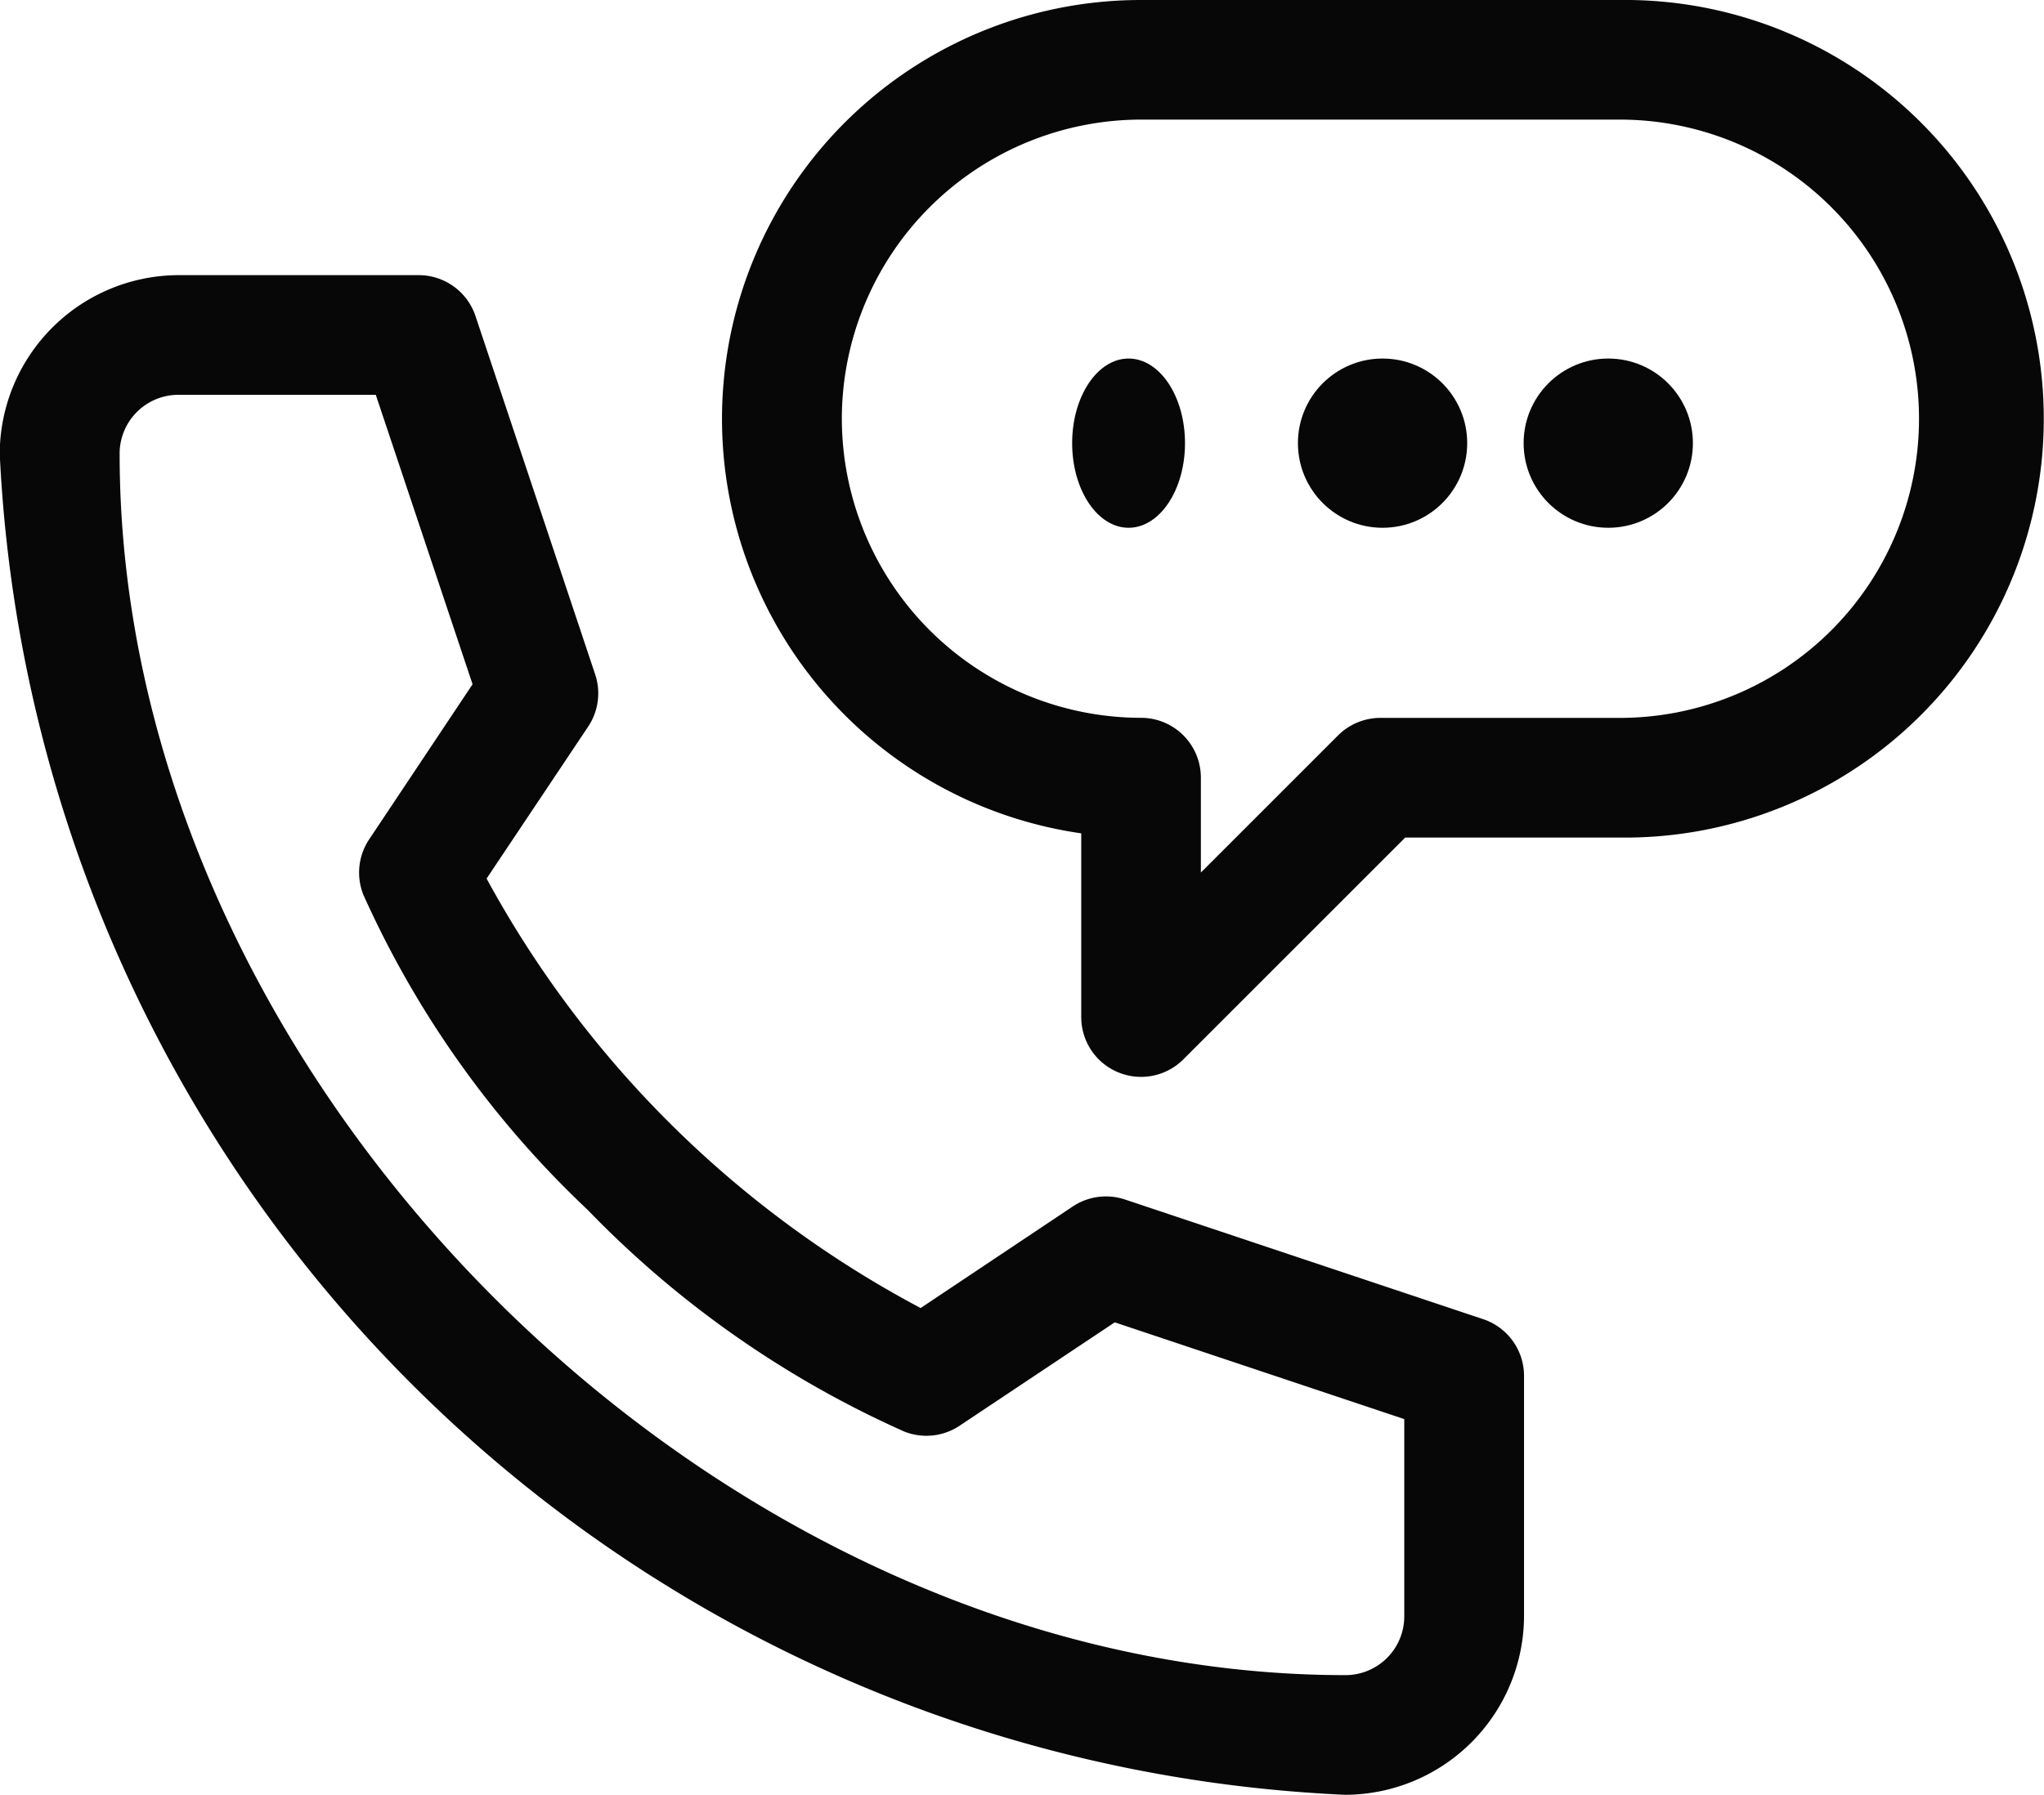 <svg xmlns="http://www.w3.org/2000/svg" width="30.139" height="26.471" viewBox="0 0 30.139 26.471">
  <g id="call" transform="translate(-1304.321 -67.424)">
    <ellipse id="Ellipse_1" data-name="Ellipse 1" cx="0.832" cy="1.248" rx="0.832" ry="1.248" transform="translate(1320.13 72.712)" fill="#070707"/>
    <circle id="Ellipse_2" data-name="Ellipse 2" cx="1.248" cy="1.248" r="1.248" transform="translate(1323.459 72.712)" fill="#070707"/>
    <circle id="Ellipse_3" data-name="Ellipse 3" cx="1.248" cy="1.248" r="1.248" transform="translate(1326.787 72.712)" fill="#070707"/>
    <path id="Path_2" data-name="Path 2" d="M1324.158,93.895a2.644,2.644,0,0,0,2.635-2.647v-3.53a.881.881,0,0,0-.6-.837l-5.282-1.765a.884.884,0,0,0-.769.1l-2.246,1.5a15.6,15.6,0,0,1-6.4-6.334l1.5-2.245a.883.883,0,0,0,.1-.769l-1.765-5.286a.883.883,0,0,0-.837-.6h-3.53a2.644,2.644,0,0,0-2.647,2.635,20.786,20.786,0,0,0,19.837,19.778Zm-17.19-20.648h2.894l1.427,4.269-1.525,2.288a.883.883,0,0,0-.085.817,14.592,14.592,0,0,0,3.306,4.646,14.966,14.966,0,0,0,4.668,3.27.882.882,0,0,0,.817-.085l2.288-1.525,4.269,1.427v2.894a.867.867,0,0,1-.852.882h-.018c-9.289,0-18.072-8.754-18.072-18.013a.867.867,0,0,1,.864-.87Z" fill="#070707"/>
    <path id="Path_3" data-name="Path 3" d="M1320.808,83.239a.881.881,0,0,0,.962-.191l3.271-3.271h3.164a6.177,6.177,0,0,0,.157-12.353h-7.216a6.177,6.177,0,0,0-.882,12.291v2.708A.88.88,0,0,0,1320.808,83.239Zm-4.074-9.639a4.417,4.417,0,0,1,4.412-4.412h7.059a4.412,4.412,0,0,1,0,8.824h-3.53a.885.885,0,0,0-.624.258l-2.023,2.023v-1.4a.882.882,0,0,0-.882-.882h0A4.417,4.417,0,0,1,1316.734,73.6Z" fill="#070707"/>
  </g>
</svg>
